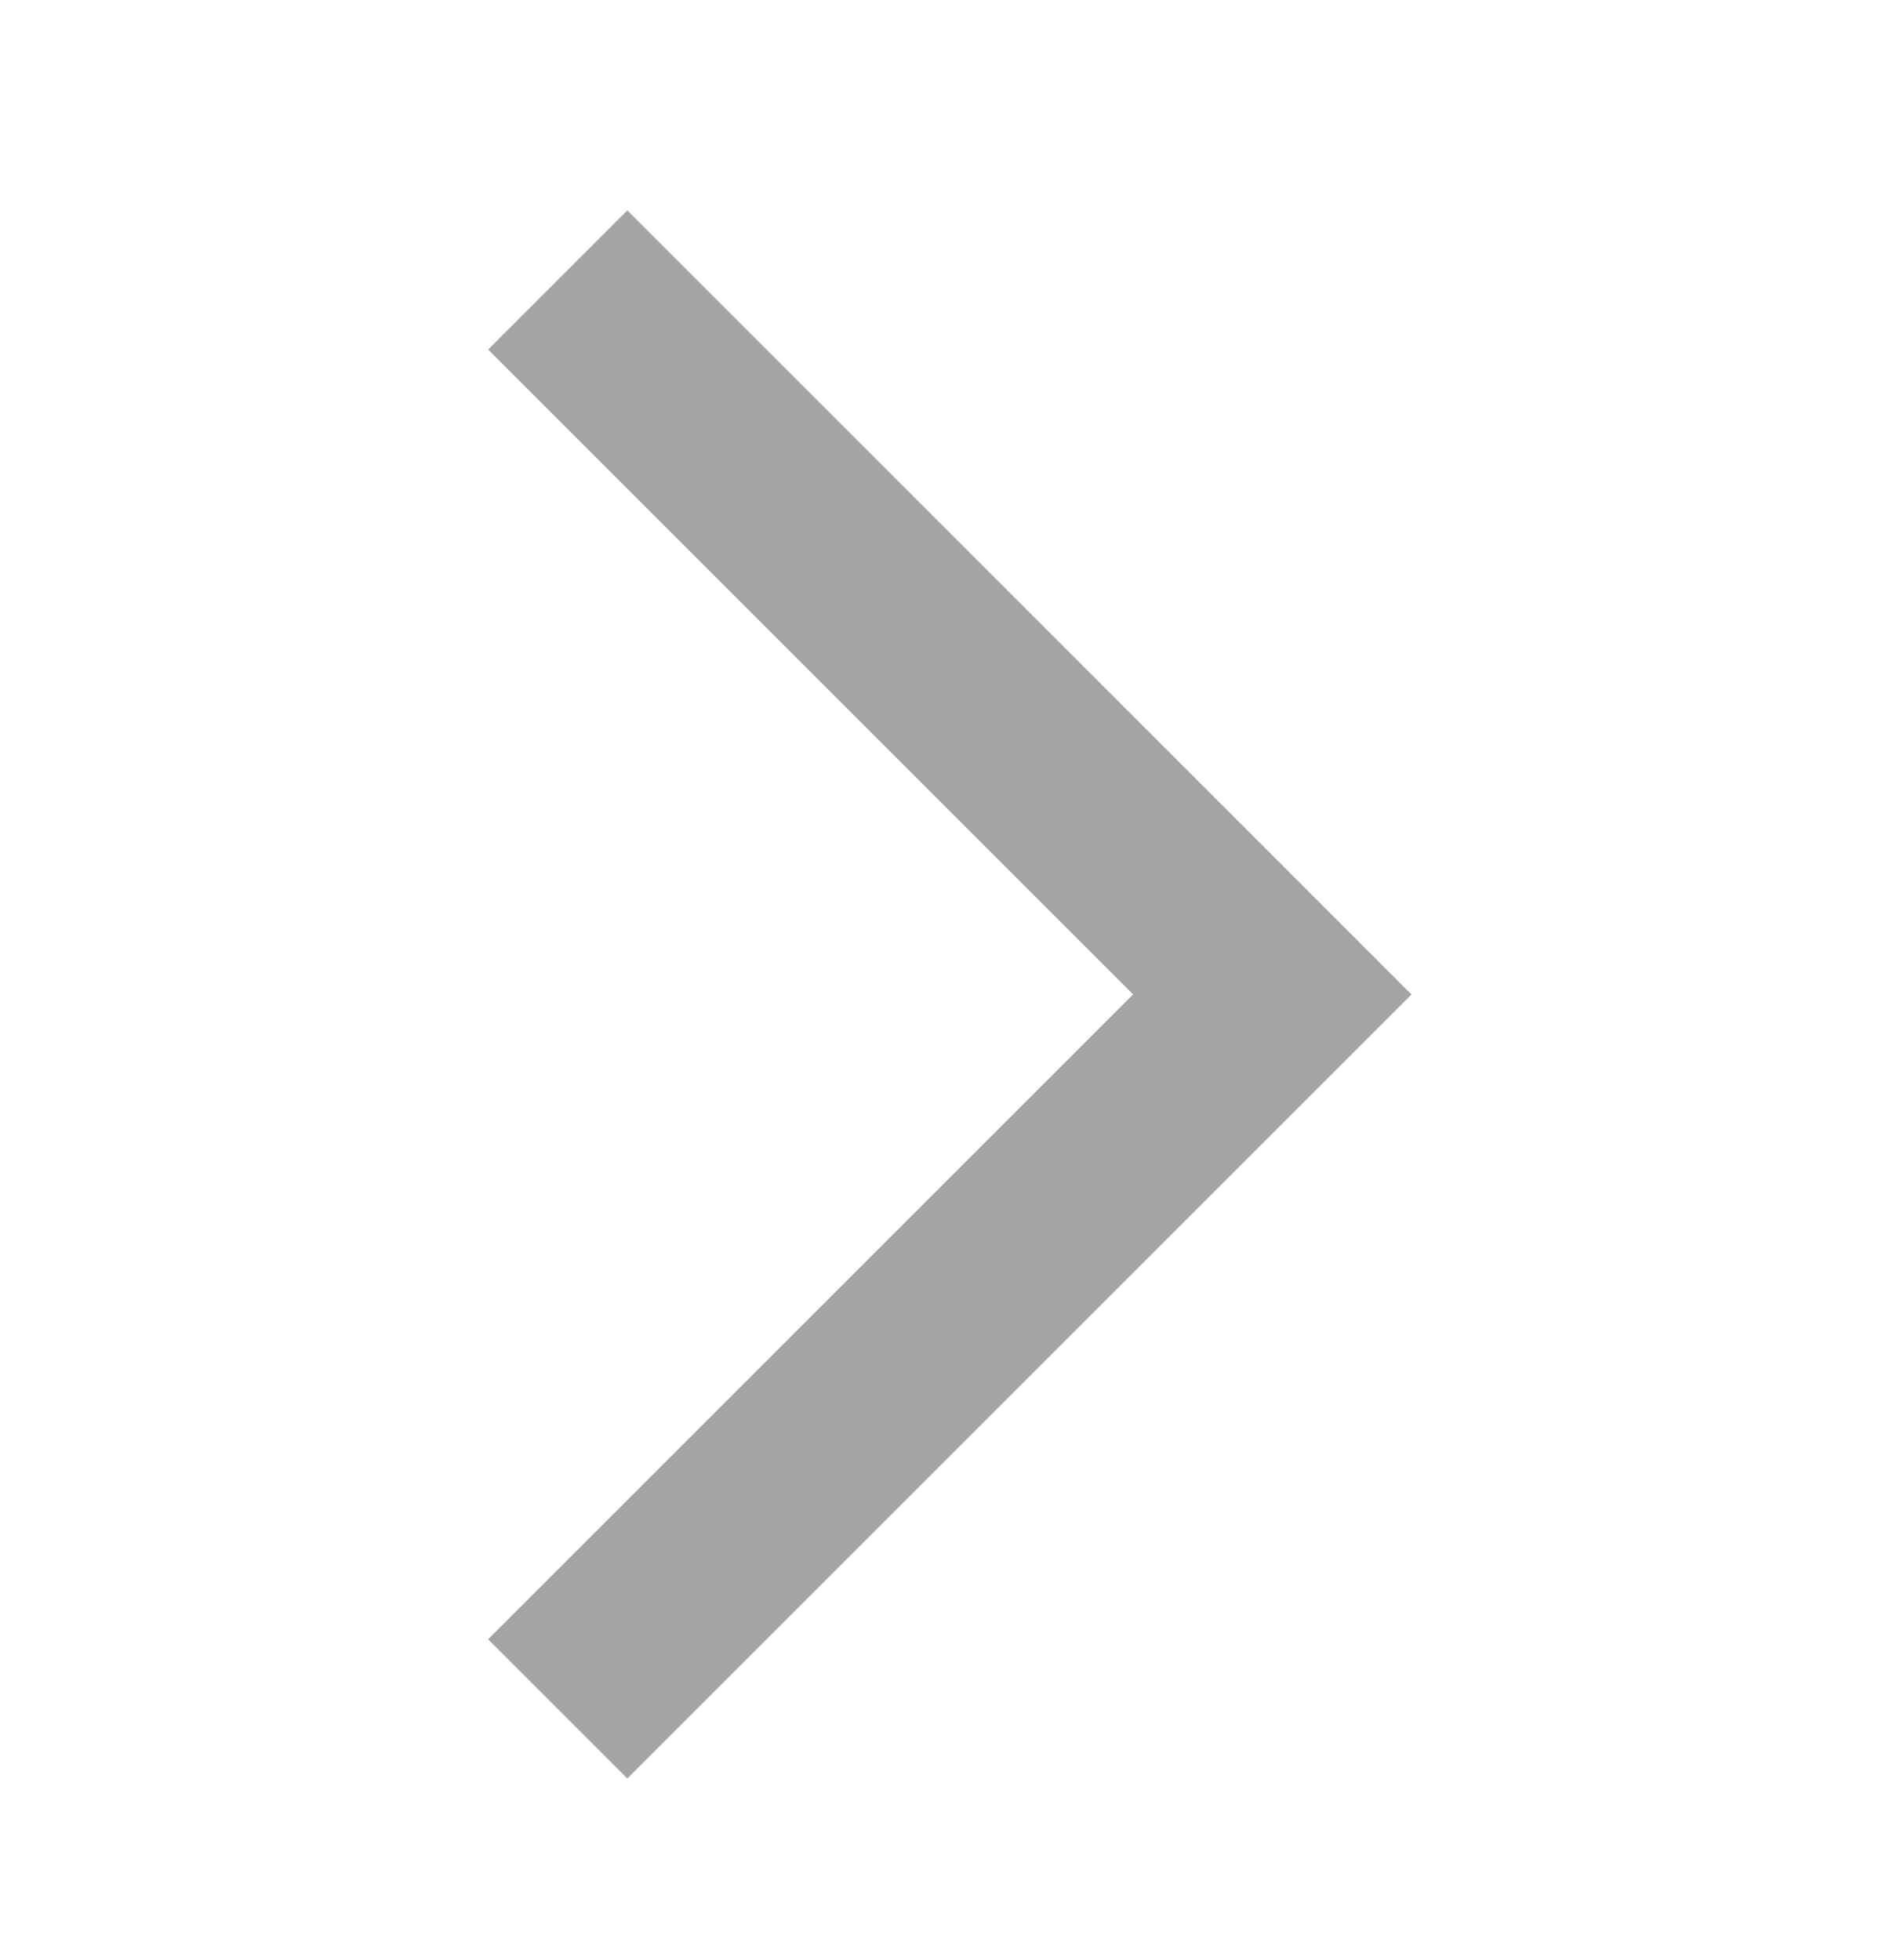 <svg width="24" height="25" viewBox="0 0 24 25" fill="none" xmlns="http://www.w3.org/2000/svg">
<mask id="mask0_2019_19838" style="mask-type:alpha" maskUnits="userSpaceOnUse" x="0" y="0" width="24" height="25">
<rect x="24" y="24.683" width="24" height="24" transform="rotate(180 24 24.683)" fill="#D9D9D9"/>
</mask>
<g mask="url(#mask0_2019_19838)">
<path d="M8 2.683L18 12.683L8 22.683L6.225 20.908L14.45 12.683L6.225 4.458L8 2.683Z" fill="#A4A4A4"/>
</g>
</svg>
